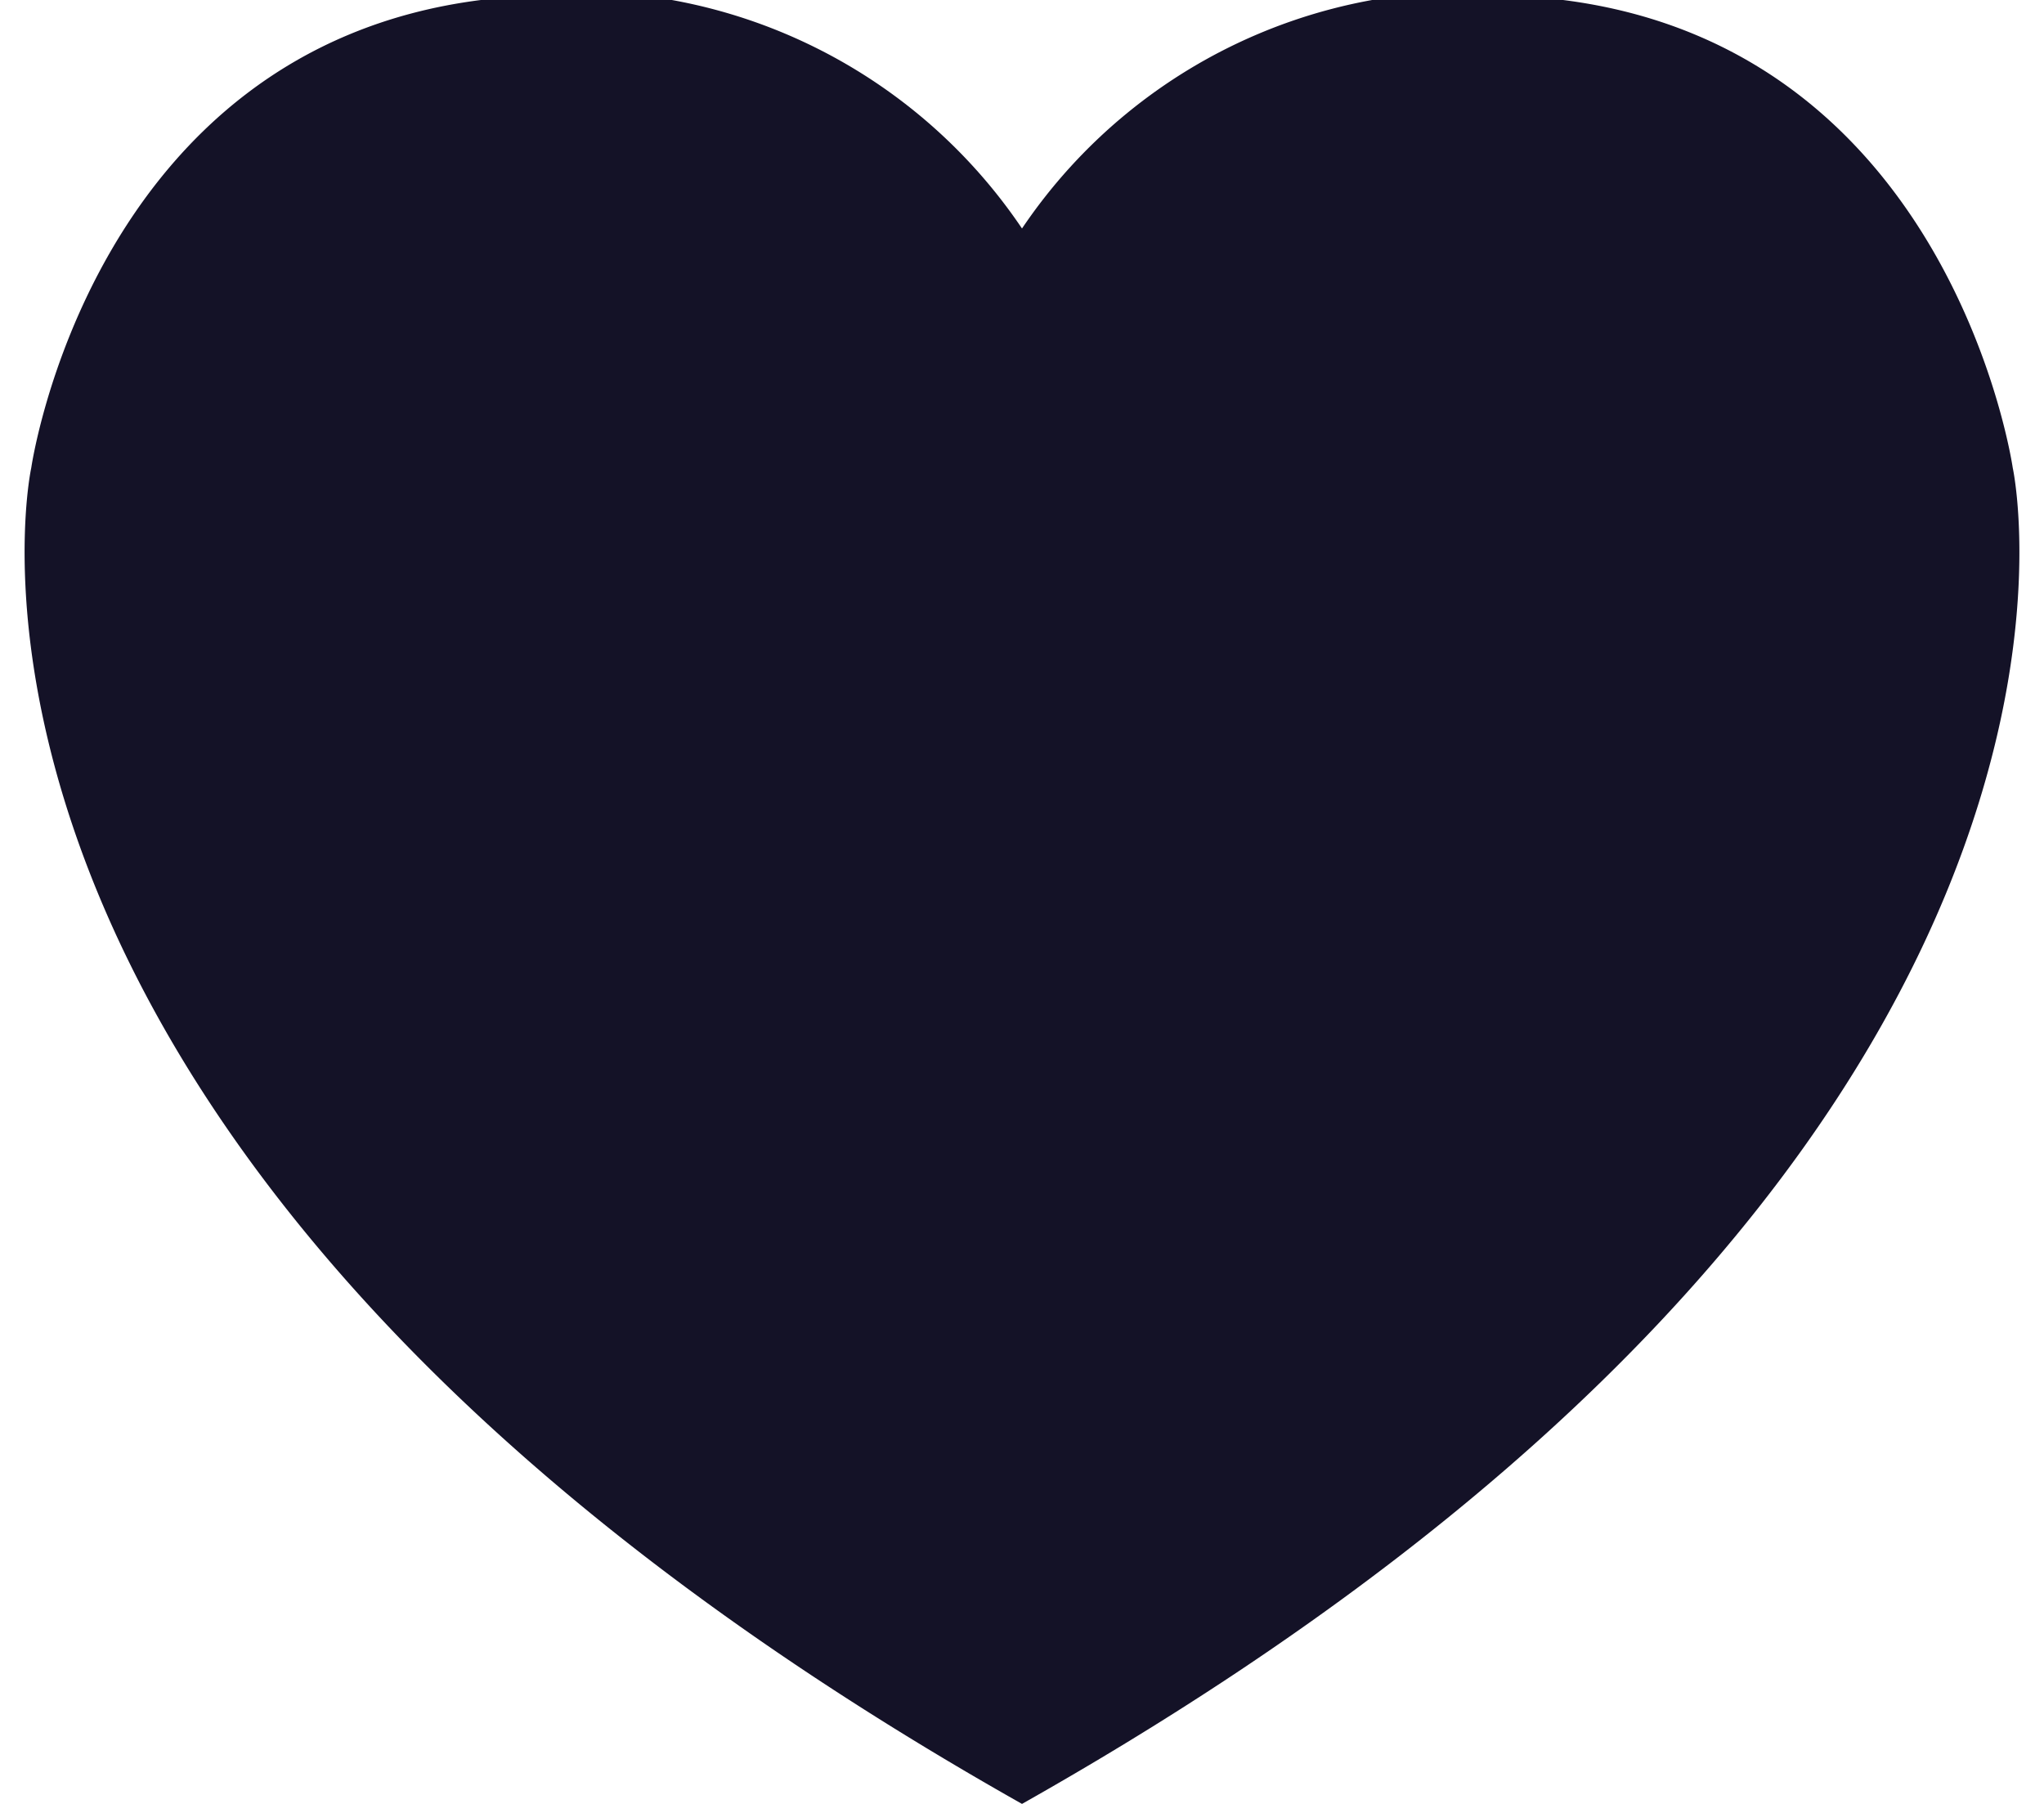<svg id="Layer_1" data-name="Layer 1" xmlns="http://www.w3.org/2000/svg" viewBox="0 0 17 15"><defs><style>.cls-1{fill:#141227;}</style></defs><title>ns16_web_assets_v1</title><path class="cls-1" d="M8.5,15C18,9.64,16.74,3.89,16.74,3.89S16.24,0.41,13,0A4.47,4.47,0,0,0,8.5,1.9m0,0A4.47,4.47,0,0,0,4,0C0.76,0.41.26,3.89,0.26,3.89S-1,9.64,8.5,15"/></svg>